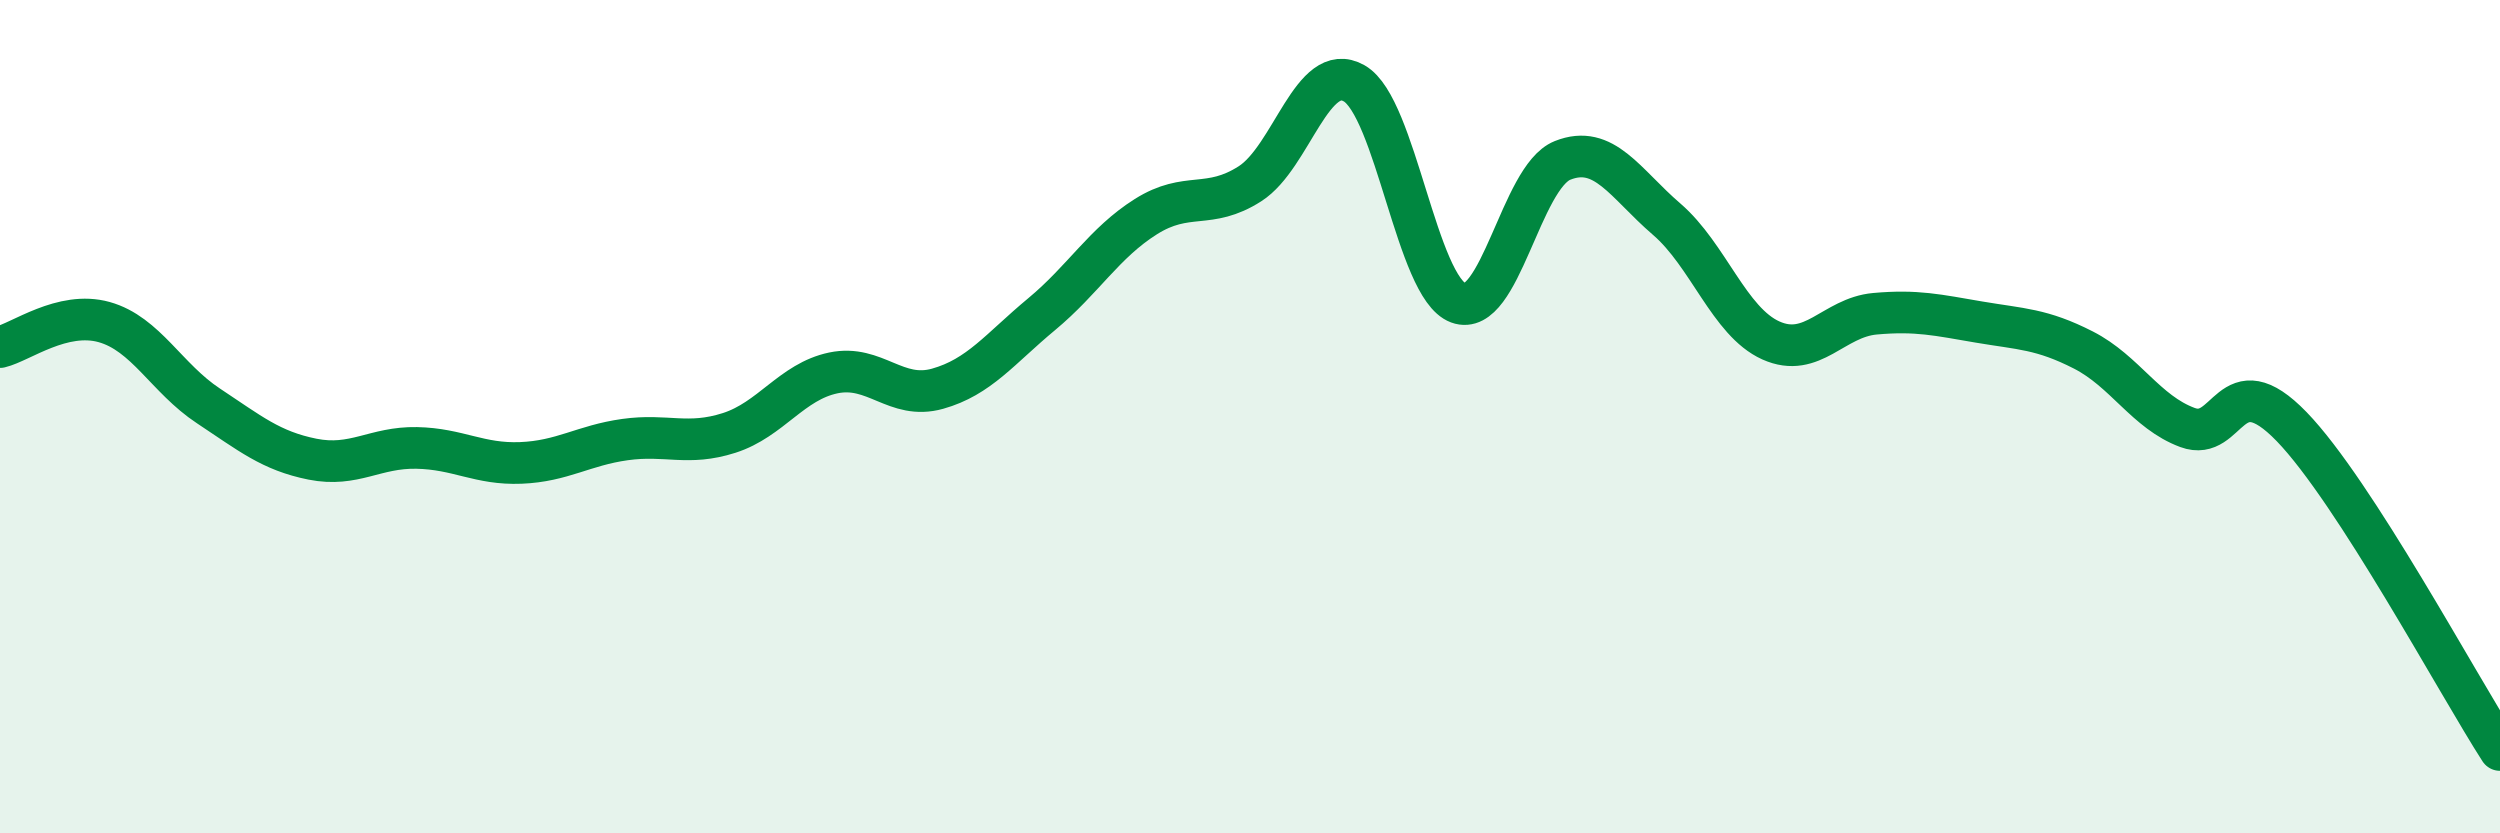 
    <svg width="60" height="20" viewBox="0 0 60 20" xmlns="http://www.w3.org/2000/svg">
      <path
        d="M 0,8.33 C 0.5,8.21 1.5,7.45 2.5,7.73 C 3.5,8.01 4,9.08 5,9.74 C 6,10.4 6.5,10.82 7.5,11.02 C 8.5,11.22 9,10.73 10,10.75 C 11,10.77 11.5,11.15 12.5,11.11 C 13.5,11.07 14,10.69 15,10.55 C 16,10.41 16.5,10.71 17.5,10.39 C 18.5,10.07 19,9.16 20,8.95 C 21,8.74 21.5,9.61 22.5,9.33 C 23.5,9.05 24,8.37 25,7.54 C 26,6.71 26.5,5.83 27.5,5.2 C 28.5,4.57 29,5.05 30,4.41 C 31,3.77 31.5,1.43 32.5,2 C 33.5,2.57 34,6.9 35,7.27 C 36,7.64 36.5,4.25 37.5,3.85 C 38.5,3.45 39,4.4 40,5.26 C 41,6.12 41.5,7.72 42.5,8.17 C 43.5,8.62 44,7.62 45,7.53 C 46,7.44 46.5,7.56 47.5,7.73 C 48.5,7.9 49,7.89 50,8.4 C 51,8.91 51.5,9.89 52.5,10.26 C 53.5,10.63 53.5,8.69 55,10.24 C 56.5,11.79 59,16.45 60,18L60 20L0 20Z"
        fill="#008740"
        opacity="0.1"
        stroke-linecap="round"
        stroke-linejoin="round"
      />
      <path
        d="M 0,8.33 C 0.5,8.21 1.5,7.45 2.5,7.73 C 3.5,8.01 4,9.08 5,9.74 C 6,10.4 6.5,10.82 7.5,11.02 C 8.5,11.22 9,10.73 10,10.75 C 11,10.77 11.5,11.15 12.5,11.11 C 13.5,11.07 14,10.69 15,10.55 C 16,10.41 16.5,10.71 17.5,10.39 C 18.5,10.07 19,9.16 20,8.95 C 21,8.74 21.5,9.61 22.5,9.33 C 23.5,9.05 24,8.37 25,7.54 C 26,6.71 26.5,5.83 27.5,5.2 C 28.5,4.57 29,5.05 30,4.41 C 31,3.77 31.5,1.43 32.5,2 C 33.5,2.57 34,6.9 35,7.27 C 36,7.64 36.5,4.25 37.5,3.85 C 38.5,3.45 39,4.4 40,5.26 C 41,6.12 41.5,7.72 42.5,8.17 C 43.5,8.62 44,7.62 45,7.53 C 46,7.44 46.5,7.56 47.5,7.73 C 48.5,7.9 49,7.89 50,8.4 C 51,8.91 51.5,9.89 52.5,10.26 C 53.5,10.63 53.5,8.69 55,10.24 C 56.5,11.79 59,16.45 60,18"
        stroke="#008740"
        stroke-width="1"
        fill="none"
        stroke-linecap="round"
        stroke-linejoin="round"
      />
    </svg>
  